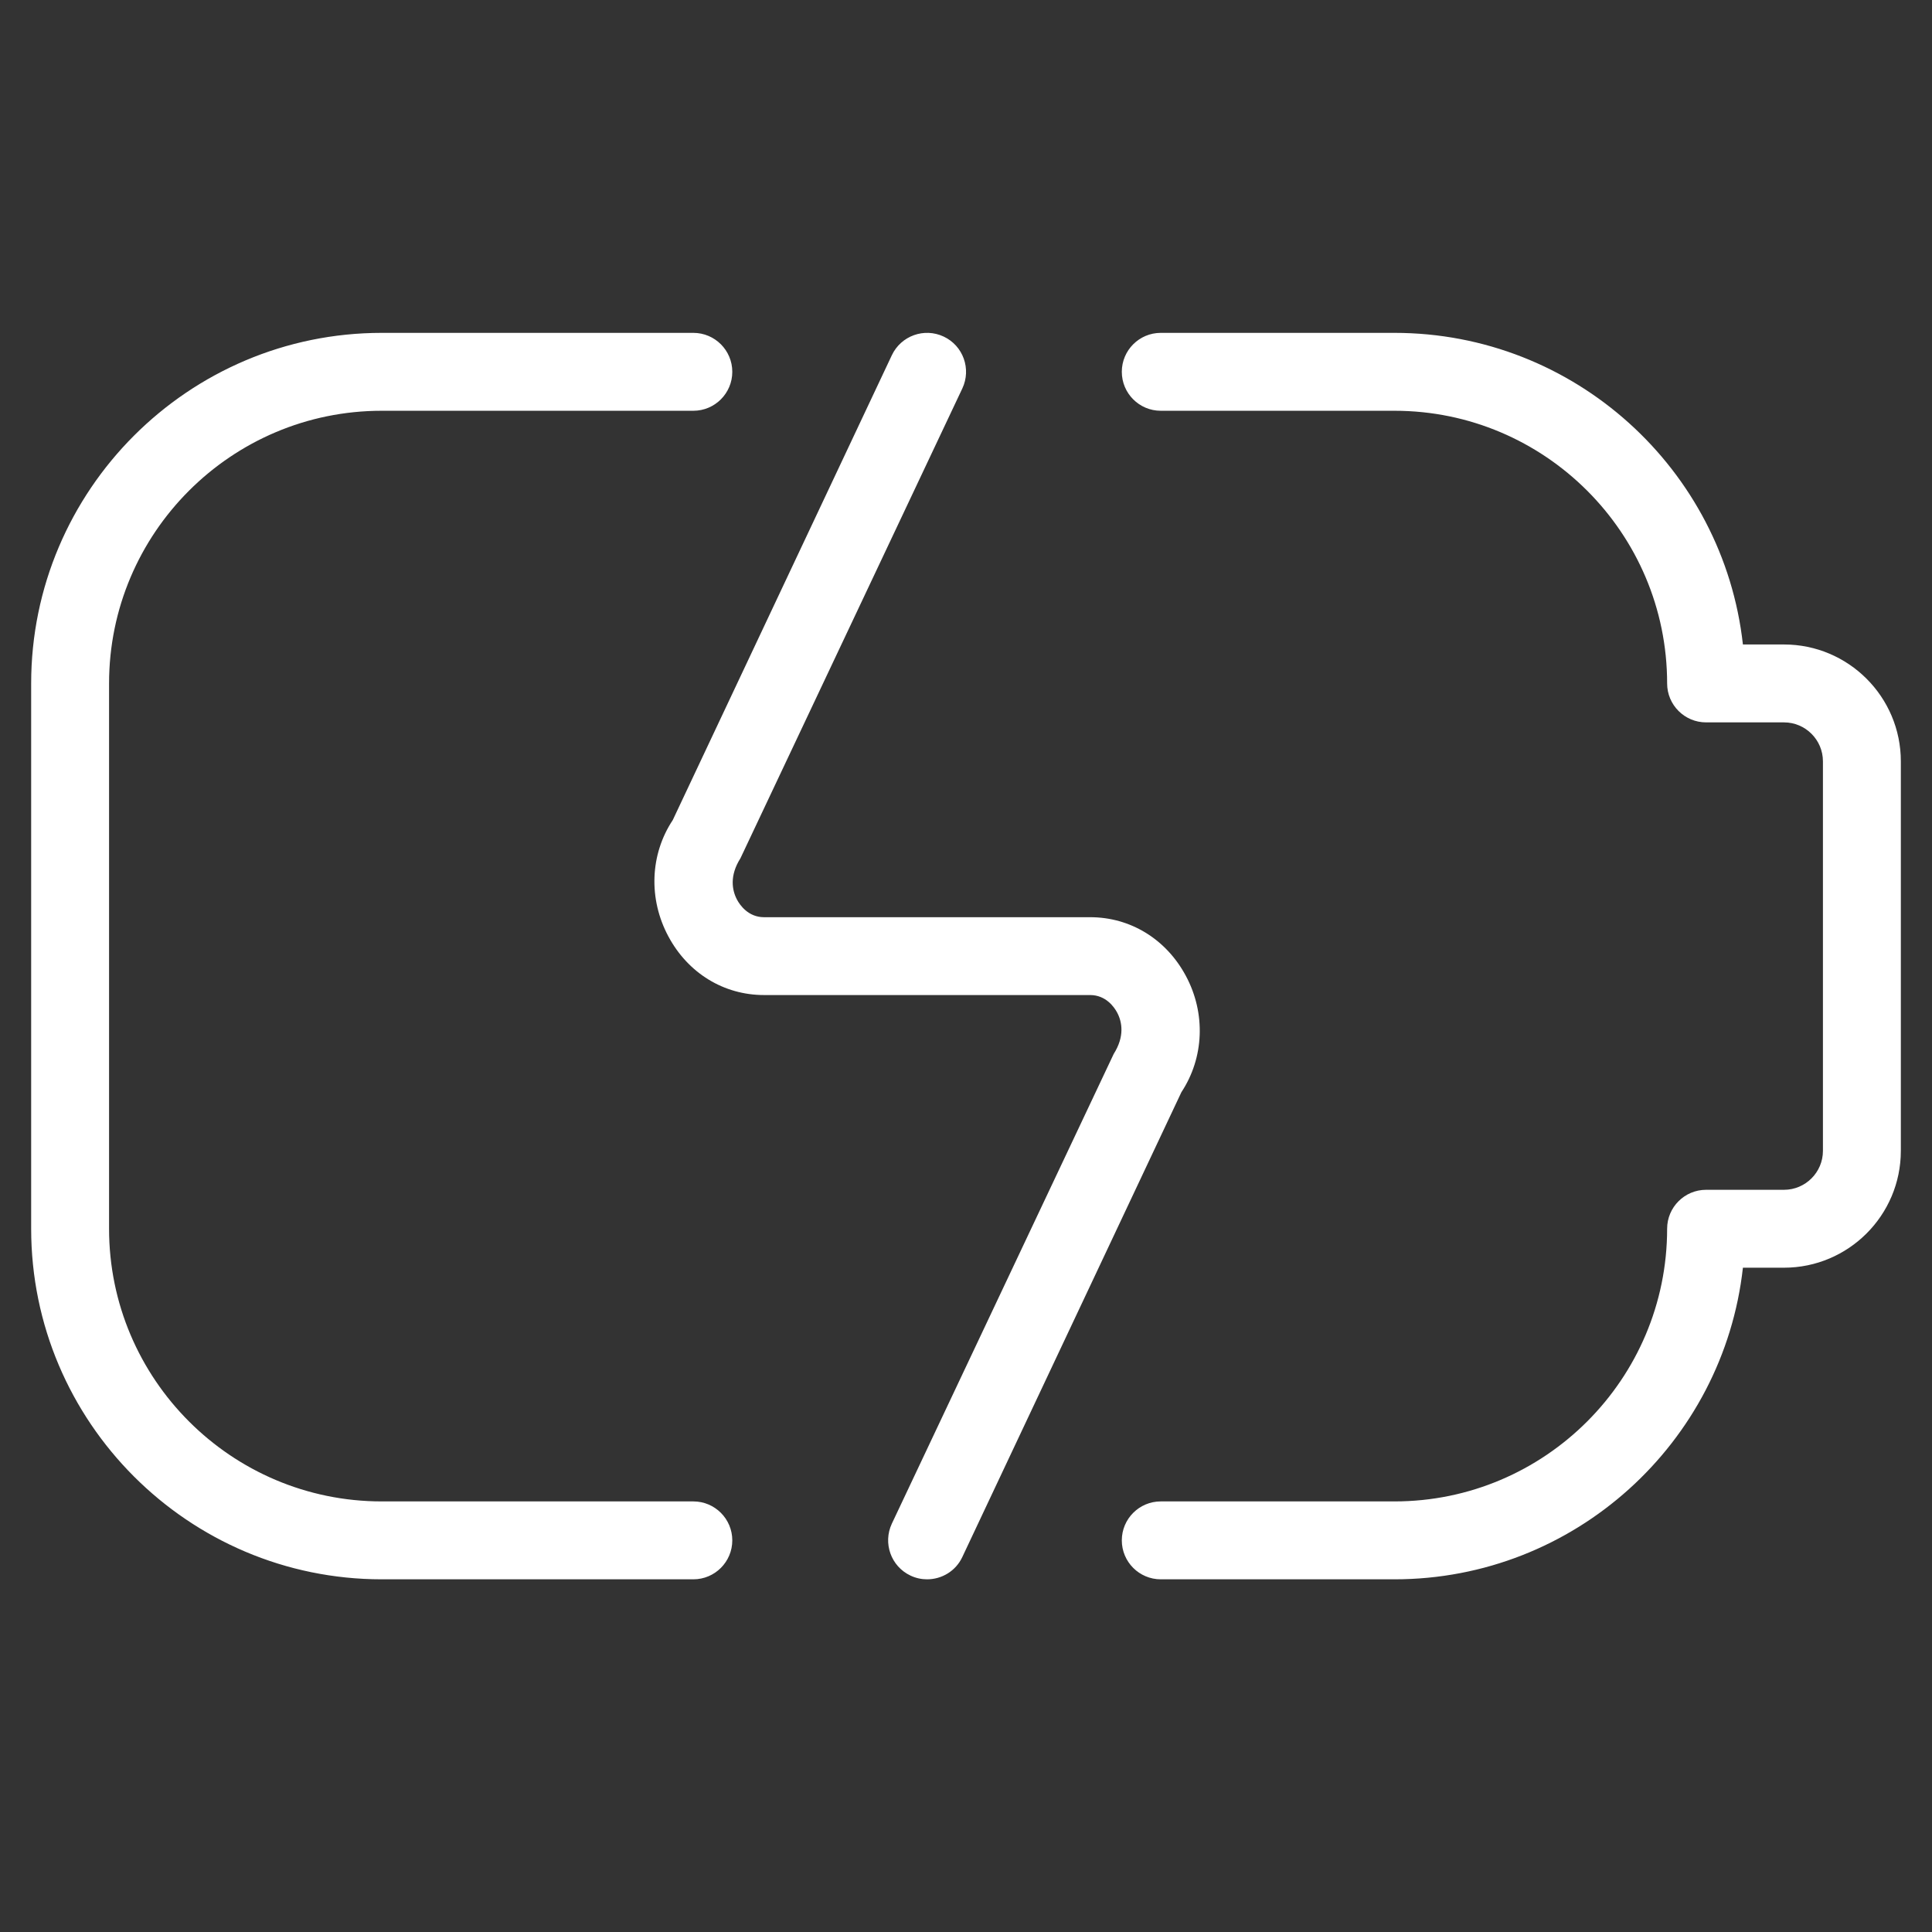 <svg xmlns="http://www.w3.org/2000/svg" fill="none" viewBox="0 0 31 31" height="31" width="31">
<rect x="0" y="0" width="31" height="31" fill="#333333" stroke="none"/>
<g clip-path="url(#clip0_8954_4400)">
<path fill="white" d="M14.875 25.341C14.786 25.341 14.695 25.322 14.609 25.281C14.296 25.133 14.164 24.761 14.31 24.448L17.87 16.911C18.047 16.632 18.006 16.398 17.925 16.247C17.88 16.162 17.746 15.966 17.492 15.966H12.259C11.614 15.966 11.04 15.615 10.725 15.026C10.402 14.426 10.429 13.71 10.795 13.158L14.31 5.7C14.457 5.388 14.83 5.253 15.143 5.401C15.455 5.548 15.588 5.921 15.441 6.233L11.881 13.771C11.704 14.05 11.745 14.283 11.826 14.436C11.871 14.52 12.005 14.717 12.259 14.717H17.492C18.137 14.717 18.711 15.068 19.027 15.657C19.35 16.257 19.321 16.973 18.956 17.525L15.441 24.983C15.335 25.21 15.11 25.341 14.875 25.341ZM27.966 20.341H28.625C29.659 20.341 30.5 19.5 30.5 18.466V12.216C30.5 11.182 29.659 10.341 28.625 10.341H27.966C27.654 7.532 25.266 5.341 22.375 5.341H18.625C18.28 5.341 18 5.621 18 5.966C18 6.311 18.28 6.591 18.625 6.591H22.375C24.788 6.591 26.75 8.553 26.75 10.966C26.75 11.311 27.03 11.591 27.375 11.591H28.625C28.969 11.591 29.25 11.871 29.25 12.216V18.466C29.25 18.811 28.969 19.091 28.625 19.091H27.375C27.03 19.091 26.75 19.371 26.75 19.716C26.75 22.128 24.788 24.091 22.375 24.091H18.625C18.28 24.091 18 24.371 18 24.716C18 25.061 18.28 25.341 18.625 25.341H22.375C25.265 25.341 27.654 23.15 27.966 20.341ZM11.75 24.716C11.75 24.371 11.47 24.091 11.125 24.091H6.125C3.712 24.091 1.75 22.128 1.75 19.716V10.966C1.75 8.553 3.712 6.591 6.125 6.591H11.125C11.47 6.591 11.75 6.311 11.75 5.966C11.75 5.621 11.47 5.341 11.125 5.341H6.125C3.024 5.341 0.5 7.865 0.5 10.966V19.716C0.5 22.817 3.024 25.341 6.125 25.341H11.125C11.47 25.341 11.75 25.061 11.75 24.716Z"></path>
</g>
<defs>
<clipPath id="clip0_8954_4400">
<rect transform="translate(0.5 0.341)" fill="white" height="30" width="30"></rect>
</clipPath>
</defs>
</svg>
